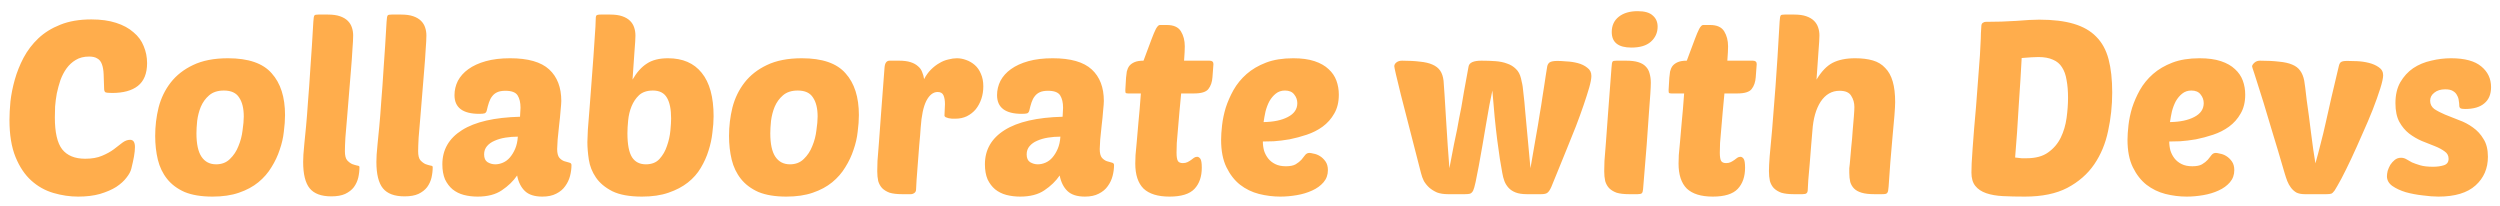 <svg width="206" height="17" viewBox="0 0 206 17" fill="none" xmlns="http://www.w3.org/2000/svg">
<path d="M7.02 13.08C7.567 13.08 8.027 13 8.4 12.84C8.787 12.68 9.113 12.5 9.38 12.3C9.647 12.1 9.88 11.92 10.08 11.76C10.293 11.6 10.507 11.52 10.72 11.52C10.987 11.52 11.12 11.72 11.12 12.12C11.12 12.333 11.093 12.593 11.04 12.9C10.987 13.193 10.913 13.527 10.82 13.9C10.767 14.127 10.633 14.373 10.42 14.64C10.22 14.907 9.94 15.16 9.58 15.4C9.22 15.627 8.773 15.82 8.24 15.98C7.72 16.127 7.12 16.2 6.44 16.2C5.76 16.2 5.08 16.1 4.4 15.9C3.72 15.7 3.113 15.36 2.58 14.88C2.047 14.4 1.613 13.753 1.28 12.94C0.947 12.127 0.78 11.107 0.78 9.88C0.78 9.44 0.807 8.933 0.86 8.36C0.927 7.773 1.047 7.173 1.22 6.56C1.393 5.947 1.633 5.347 1.94 4.76C2.26 4.16 2.667 3.627 3.16 3.16C3.653 2.693 4.253 2.32 4.96 2.04C5.68 1.747 6.533 1.6 7.52 1.6C8.307 1.6 8.987 1.693 9.56 1.88C10.147 2.067 10.627 2.327 11 2.66C11.387 2.98 11.667 3.36 11.84 3.8C12.027 4.24 12.12 4.707 12.12 5.2C12.12 6.053 11.867 6.68 11.36 7.08C10.867 7.467 10.16 7.66 9.24 7.66C8.947 7.66 8.76 7.64 8.68 7.6C8.613 7.547 8.58 7.447 8.58 7.3C8.567 6.847 8.553 6.453 8.54 6.12C8.527 5.787 8.48 5.513 8.4 5.3C8.32 5.073 8.193 4.913 8.02 4.82C7.86 4.713 7.633 4.66 7.34 4.66C6.913 4.66 6.547 4.753 6.24 4.94C5.947 5.113 5.693 5.347 5.48 5.64C5.28 5.92 5.113 6.24 4.98 6.6C4.86 6.96 4.76 7.327 4.68 7.7C4.613 8.073 4.567 8.433 4.54 8.78C4.527 9.127 4.52 9.427 4.52 9.68C4.52 10.907 4.72 11.78 5.12 12.3C5.533 12.82 6.167 13.08 7.02 13.08ZM17.507 16.2C16.587 16.2 15.82 16.073 15.207 15.82C14.607 15.553 14.127 15.193 13.767 14.74C13.407 14.287 13.154 13.76 13.007 13.16C12.86 12.547 12.787 11.893 12.787 11.2C12.787 10.4 12.88 9.62 13.067 8.86C13.267 8.087 13.6 7.4 14.067 6.8C14.534 6.2 15.147 5.72 15.907 5.36C16.68 4.987 17.64 4.8 18.787 4.8C20.467 4.8 21.667 5.213 22.387 6.04C23.12 6.853 23.487 8 23.487 9.48C23.487 9.893 23.454 10.353 23.387 10.86C23.334 11.353 23.22 11.847 23.047 12.34C22.887 12.833 22.66 13.313 22.367 13.78C22.087 14.247 21.727 14.66 21.287 15.02C20.847 15.38 20.314 15.667 19.687 15.88C19.074 16.093 18.347 16.2 17.507 16.2ZM18.447 7.46C17.94 7.46 17.534 7.593 17.227 7.86C16.934 8.113 16.707 8.427 16.547 8.8C16.4 9.16 16.3 9.547 16.247 9.96C16.207 10.36 16.187 10.7 16.187 10.98C16.187 11.86 16.327 12.507 16.607 12.92C16.887 13.333 17.287 13.54 17.807 13.54C18.274 13.54 18.654 13.393 18.947 13.1C19.254 12.807 19.487 12.453 19.647 12.04C19.82 11.627 19.934 11.193 19.987 10.74C20.054 10.287 20.087 9.907 20.087 9.6C20.087 8.933 19.96 8.413 19.707 8.04C19.467 7.653 19.047 7.46 18.447 7.46ZM27.3 16.18C26.474 16.18 25.88 15.96 25.52 15.52C25.16 15.08 24.98 14.353 24.98 13.34C24.98 13.18 24.987 12.98 25 12.74C25.027 12.5 25.053 12.193 25.08 11.82C25.12 11.433 25.167 10.96 25.22 10.4C25.273 9.84 25.327 9.16 25.38 8.36C25.447 7.56 25.514 6.62 25.58 5.54C25.66 4.46 25.74 3.207 25.82 1.78C25.834 1.487 25.867 1.313 25.92 1.26C25.96 1.22 26.067 1.2 26.24 1.2H27.02C27.42 1.2 27.753 1.247 28.02 1.34C28.287 1.433 28.5 1.56 28.66 1.72C28.82 1.88 28.933 2.067 29 2.28C29.067 2.48 29.1 2.693 29.1 2.92C29.1 3.187 29.08 3.573 29.04 4.08C29.014 4.573 28.974 5.133 28.92 5.76C28.867 6.387 28.814 7.04 28.76 7.72C28.707 8.4 28.654 9.053 28.6 9.68C28.547 10.293 28.5 10.847 28.46 11.34C28.433 11.833 28.42 12.207 28.42 12.46C28.42 12.807 28.48 13.053 28.6 13.2C28.733 13.347 28.873 13.453 29.02 13.52C29.167 13.573 29.3 13.613 29.42 13.64C29.553 13.653 29.62 13.693 29.62 13.76C29.62 14.053 29.587 14.347 29.52 14.64C29.453 14.92 29.334 15.18 29.16 15.42C28.987 15.647 28.747 15.833 28.44 15.98C28.147 16.113 27.767 16.18 27.3 16.18ZM33.335 16.18C32.509 16.18 31.915 15.96 31.555 15.52C31.195 15.08 31.015 14.353 31.015 13.34C31.015 13.18 31.022 12.98 31.035 12.74C31.062 12.5 31.089 12.193 31.115 11.82C31.155 11.433 31.202 10.96 31.255 10.4C31.309 9.84 31.362 9.16 31.415 8.36C31.482 7.56 31.549 6.62 31.615 5.54C31.695 4.46 31.775 3.207 31.855 1.78C31.869 1.487 31.902 1.313 31.955 1.26C31.995 1.22 32.102 1.2 32.275 1.2H33.055C33.455 1.2 33.789 1.247 34.055 1.34C34.322 1.433 34.535 1.56 34.695 1.72C34.855 1.88 34.969 2.067 35.035 2.28C35.102 2.48 35.135 2.693 35.135 2.92C35.135 3.187 35.115 3.573 35.075 4.08C35.049 4.573 35.009 5.133 34.955 5.76C34.902 6.387 34.849 7.04 34.795 7.72C34.742 8.4 34.689 9.053 34.635 9.68C34.582 10.293 34.535 10.847 34.495 11.34C34.469 11.833 34.455 12.207 34.455 12.46C34.455 12.807 34.515 13.053 34.635 13.2C34.769 13.347 34.909 13.453 35.055 13.52C35.202 13.573 35.335 13.613 35.455 13.64C35.589 13.653 35.655 13.693 35.655 13.76C35.655 14.053 35.622 14.347 35.555 14.64C35.489 14.92 35.369 15.18 35.195 15.42C35.022 15.647 34.782 15.833 34.475 15.98C34.182 16.113 33.802 16.18 33.335 16.18ZM36.45 13.54C36.45 12.34 36.99 11.4 38.071 10.72C39.151 10.04 40.744 9.673 42.85 9.62C42.864 9.473 42.87 9.353 42.87 9.26C42.884 9.153 42.891 9.027 42.891 8.88C42.891 8.453 42.81 8.113 42.651 7.86C42.49 7.607 42.157 7.48 41.651 7.48C41.37 7.48 41.144 7.52 40.971 7.6C40.797 7.68 40.657 7.793 40.55 7.94C40.444 8.073 40.357 8.24 40.291 8.44C40.224 8.64 40.164 8.86 40.111 9.1C40.084 9.22 40.024 9.3 39.931 9.34C39.837 9.367 39.691 9.38 39.49 9.38C38.13 9.38 37.45 8.867 37.45 7.84C37.45 7.427 37.544 7.033 37.73 6.66C37.931 6.287 38.217 5.967 38.59 5.7C38.977 5.42 39.457 5.2 40.031 5.04C40.604 4.88 41.27 4.8 42.031 4.8C43.511 4.8 44.584 5.107 45.251 5.72C45.917 6.333 46.251 7.2 46.251 8.32C46.251 8.467 46.23 8.733 46.191 9.12C46.164 9.493 46.124 9.893 46.071 10.32C46.031 10.733 45.99 11.127 45.95 11.5C45.924 11.873 45.91 12.133 45.91 12.28C45.91 12.613 45.971 12.853 46.09 13C46.211 13.133 46.344 13.227 46.49 13.28C46.651 13.333 46.791 13.373 46.91 13.4C47.031 13.427 47.09 13.493 47.09 13.6C47.09 13.893 47.05 14.193 46.971 14.5C46.891 14.807 46.757 15.087 46.571 15.34C46.397 15.593 46.151 15.8 45.831 15.96C45.524 16.12 45.144 16.2 44.691 16.2C44.05 16.2 43.571 16.047 43.251 15.74C42.931 15.433 42.717 15.007 42.611 14.46C42.291 14.927 41.87 15.333 41.35 15.68C40.844 16.027 40.177 16.2 39.35 16.2C38.95 16.2 38.571 16.153 38.211 16.06C37.864 15.967 37.557 15.813 37.291 15.6C37.037 15.387 36.831 15.113 36.67 14.78C36.524 14.433 36.45 14.02 36.45 13.54ZM42.67 11.26C42.324 11.26 41.984 11.287 41.651 11.34C41.317 11.393 41.017 11.48 40.751 11.6C40.497 11.707 40.291 11.853 40.13 12.04C39.971 12.227 39.891 12.453 39.891 12.72C39.891 13.027 39.984 13.24 40.17 13.36C40.37 13.48 40.584 13.54 40.81 13.54C41.024 13.54 41.237 13.493 41.45 13.4C41.664 13.307 41.85 13.167 42.011 12.98C42.184 12.78 42.331 12.54 42.45 12.26C42.571 11.98 42.644 11.647 42.67 11.26ZM52.9 16.2C51.873 16.2 51.06 16.053 50.46 15.76C49.86 15.453 49.407 15.073 49.1 14.62C48.793 14.167 48.6 13.68 48.52 13.16C48.44 12.627 48.4 12.14 48.4 11.7C48.4 11.527 48.413 11.187 48.44 10.68C48.48 10.173 48.527 9.587 48.58 8.92C48.633 8.253 48.687 7.547 48.74 6.8C48.793 6.04 48.847 5.327 48.9 4.66C48.953 3.98 48.993 3.38 49.02 2.86C49.06 2.34 49.08 1.98 49.08 1.78C49.08 1.487 49.1 1.32 49.14 1.28C49.18 1.227 49.3 1.2 49.5 1.2H50.28C50.68 1.2 51.013 1.247 51.28 1.34C51.547 1.433 51.76 1.56 51.92 1.72C52.08 1.88 52.193 2.067 52.26 2.28C52.327 2.48 52.36 2.7 52.36 2.94C52.36 3.167 52.333 3.607 52.28 4.26C52.24 4.913 52.187 5.68 52.12 6.56C52.467 5.96 52.86 5.52 53.3 5.24C53.74 4.947 54.32 4.8 55.04 4.8C56.253 4.8 57.18 5.2 57.82 6C58.473 6.8 58.8 7.993 58.8 9.58C58.8 9.993 58.767 10.447 58.7 10.94C58.647 11.433 58.54 11.927 58.38 12.42C58.233 12.9 58.02 13.373 57.74 13.84C57.473 14.293 57.12 14.693 56.68 15.04C56.24 15.387 55.707 15.667 55.08 15.88C54.467 16.093 53.74 16.2 52.9 16.2ZM53.8 7.46C53.32 7.46 52.94 7.587 52.66 7.84C52.393 8.093 52.187 8.4 52.04 8.76C51.893 9.12 51.8 9.507 51.76 9.92C51.72 10.32 51.7 10.673 51.7 10.98C51.7 11.9 51.827 12.56 52.08 12.96C52.333 13.347 52.713 13.54 53.22 13.54C53.7 13.54 54.073 13.393 54.34 13.1C54.62 12.793 54.827 12.433 54.96 12.02C55.107 11.607 55.2 11.187 55.24 10.76C55.28 10.333 55.3 10 55.3 9.76C55.3 9.013 55.187 8.447 54.96 8.06C54.733 7.66 54.347 7.46 53.8 7.46ZM64.792 16.2C63.872 16.2 63.105 16.073 62.492 15.82C61.892 15.553 61.412 15.193 61.052 14.74C60.692 14.287 60.439 13.76 60.292 13.16C60.145 12.547 60.072 11.893 60.072 11.2C60.072 10.4 60.166 9.62 60.352 8.86C60.552 8.087 60.886 7.4 61.352 6.8C61.819 6.2 62.432 5.72 63.192 5.36C63.965 4.987 64.925 4.8 66.072 4.8C67.752 4.8 68.952 5.213 69.672 6.04C70.406 6.853 70.772 8 70.772 9.48C70.772 9.893 70.739 10.353 70.672 10.86C70.619 11.353 70.505 11.847 70.332 12.34C70.172 12.833 69.945 13.313 69.652 13.78C69.372 14.247 69.012 14.66 68.572 15.02C68.132 15.38 67.599 15.667 66.972 15.88C66.359 16.093 65.632 16.2 64.792 16.2ZM65.732 7.46C65.225 7.46 64.819 7.593 64.512 7.86C64.219 8.113 63.992 8.427 63.832 8.8C63.685 9.16 63.586 9.547 63.532 9.96C63.492 10.36 63.472 10.7 63.472 10.98C63.472 11.86 63.612 12.507 63.892 12.92C64.172 13.333 64.572 13.54 65.092 13.54C65.559 13.54 65.939 13.393 66.232 13.1C66.539 12.807 66.772 12.453 66.932 12.04C67.106 11.627 67.219 11.193 67.272 10.74C67.339 10.287 67.372 9.907 67.372 9.6C67.372 8.933 67.246 8.413 66.992 8.04C66.752 7.653 66.332 7.46 65.732 7.46ZM78.725 9.78C78.645 9.78 78.552 9.78 78.445 9.78C78.352 9.767 78.259 9.753 78.165 9.74C78.072 9.713 77.992 9.687 77.925 9.66C77.859 9.62 77.825 9.573 77.825 9.52C77.825 9.347 77.832 9.187 77.845 9.04C77.859 8.893 77.865 8.74 77.865 8.58C77.865 8.287 77.825 8.047 77.745 7.86C77.665 7.673 77.505 7.58 77.265 7.58C76.892 7.58 76.579 7.827 76.325 8.32C76.085 8.8 75.932 9.527 75.865 10.5C75.839 10.927 75.799 11.413 75.745 11.96C75.705 12.493 75.665 13.013 75.625 13.52C75.585 14.013 75.552 14.453 75.525 14.84C75.499 15.227 75.485 15.48 75.485 15.6C75.485 15.733 75.439 15.833 75.345 15.9C75.252 15.967 75.152 16 75.045 16H74.325C73.912 16 73.572 15.96 73.305 15.88C73.052 15.787 72.845 15.66 72.685 15.5C72.539 15.34 72.432 15.147 72.365 14.92C72.312 14.68 72.285 14.407 72.285 14.1C72.285 13.9 72.292 13.62 72.305 13.26C72.332 12.887 72.372 12.38 72.425 11.74C72.479 11.087 72.539 10.267 72.605 9.28C72.685 8.28 72.779 7.047 72.885 5.58C72.912 5.193 73.052 5 73.305 5H74.085C74.459 5 74.772 5.04 75.025 5.12C75.279 5.2 75.485 5.313 75.645 5.46C75.805 5.593 75.919 5.753 75.985 5.94C76.065 6.127 76.119 6.32 76.145 6.52C76.305 6.213 76.492 5.953 76.705 5.74C76.932 5.513 77.165 5.333 77.405 5.2C77.645 5.053 77.892 4.953 78.145 4.9C78.399 4.833 78.632 4.8 78.845 4.8C79.099 4.8 79.352 4.847 79.605 4.94C79.872 5.033 80.112 5.173 80.325 5.36C80.539 5.547 80.705 5.787 80.825 6.08C80.959 6.373 81.025 6.72 81.025 7.12C81.025 7.48 80.972 7.82 80.865 8.14C80.759 8.46 80.605 8.747 80.405 9C80.205 9.24 79.959 9.433 79.665 9.58C79.385 9.713 79.072 9.78 78.725 9.78ZM81.157 13.54C81.157 12.34 81.698 11.4 82.778 10.72C83.858 10.04 85.451 9.673 87.558 9.62C87.571 9.473 87.578 9.353 87.578 9.26C87.591 9.153 87.597 9.027 87.597 8.88C87.597 8.453 87.517 8.113 87.358 7.86C87.198 7.607 86.864 7.48 86.358 7.48C86.078 7.48 85.851 7.52 85.677 7.6C85.504 7.68 85.364 7.793 85.257 7.94C85.151 8.073 85.064 8.24 84.998 8.44C84.931 8.64 84.871 8.86 84.817 9.1C84.791 9.22 84.731 9.3 84.638 9.34C84.544 9.367 84.397 9.38 84.198 9.38C82.838 9.38 82.157 8.867 82.157 7.84C82.157 7.427 82.251 7.033 82.438 6.66C82.638 6.287 82.924 5.967 83.297 5.7C83.684 5.42 84.164 5.2 84.737 5.04C85.311 4.88 85.978 4.8 86.737 4.8C88.218 4.8 89.291 5.107 89.957 5.72C90.624 6.333 90.957 7.2 90.957 8.32C90.957 8.467 90.938 8.733 90.897 9.12C90.871 9.493 90.831 9.893 90.778 10.32C90.737 10.733 90.698 11.127 90.657 11.5C90.631 11.873 90.618 12.133 90.618 12.28C90.618 12.613 90.677 12.853 90.797 13C90.918 13.133 91.051 13.227 91.198 13.28C91.358 13.333 91.498 13.373 91.618 13.4C91.737 13.427 91.797 13.493 91.797 13.6C91.797 13.893 91.757 14.193 91.677 14.5C91.597 14.807 91.464 15.087 91.278 15.34C91.104 15.593 90.858 15.8 90.537 15.96C90.231 16.12 89.851 16.2 89.397 16.2C88.757 16.2 88.278 16.047 87.957 15.74C87.638 15.433 87.424 15.007 87.317 14.46C86.998 14.927 86.578 15.333 86.058 15.68C85.551 16.027 84.884 16.2 84.058 16.2C83.657 16.2 83.278 16.153 82.918 16.06C82.571 15.967 82.264 15.813 81.998 15.6C81.744 15.387 81.537 15.113 81.377 14.78C81.231 14.433 81.157 14.02 81.157 13.54ZM87.377 11.26C87.031 11.26 86.691 11.287 86.358 11.34C86.024 11.393 85.724 11.48 85.457 11.6C85.204 11.707 84.998 11.853 84.838 12.04C84.677 12.227 84.597 12.453 84.597 12.72C84.597 13.027 84.691 13.24 84.877 13.36C85.078 13.48 85.291 13.54 85.517 13.54C85.731 13.54 85.944 13.493 86.157 13.4C86.371 13.307 86.558 13.167 86.718 12.98C86.891 12.78 87.037 12.54 87.157 12.26C87.278 11.98 87.351 11.647 87.377 11.26ZM97.327 7.7C97.287 8.207 97.24 8.707 97.187 9.2C97.147 9.693 97.107 10.16 97.067 10.6C97.027 11.04 96.994 11.433 96.967 11.78C96.954 12.127 96.947 12.393 96.947 12.58C96.947 12.927 96.987 13.16 97.067 13.28C97.147 13.387 97.28 13.44 97.467 13.44C97.614 13.44 97.74 13.413 97.847 13.36C97.954 13.307 98.054 13.247 98.147 13.18C98.24 13.113 98.32 13.053 98.387 13C98.467 12.947 98.554 12.92 98.647 12.92C98.74 12.92 98.827 12.973 98.907 13.08C98.987 13.187 99.027 13.433 99.027 13.82C99.027 14.553 98.827 15.133 98.427 15.56C98.027 15.987 97.34 16.2 96.367 16.2C95.407 16.2 94.694 15.98 94.227 15.54C93.774 15.087 93.547 14.4 93.547 13.48C93.547 13.28 93.554 13.047 93.567 12.78C93.594 12.5 93.627 12.14 93.667 11.7C93.707 11.26 93.754 10.72 93.807 10.08C93.874 9.44 93.94 8.647 94.007 7.7H92.947C92.84 7.7 92.774 7.68 92.747 7.64C92.734 7.587 92.727 7.513 92.727 7.42L92.787 6.4C92.8 6.227 92.82 6.06 92.847 5.9C92.887 5.727 92.954 5.573 93.047 5.44C93.154 5.307 93.3 5.2 93.487 5.12C93.674 5.04 93.92 5 94.227 5C94.32 4.76 94.427 4.473 94.547 4.14C94.667 3.807 94.787 3.487 94.907 3.18C95.027 2.86 95.14 2.593 95.247 2.38C95.367 2.167 95.474 2.06 95.567 2.06H96.147C96.707 2.06 97.094 2.233 97.307 2.58C97.52 2.927 97.627 3.34 97.627 3.82C97.627 4.087 97.607 4.48 97.567 5H99.667C99.88 5 99.987 5.093 99.987 5.28L99.907 6.36C99.88 6.76 99.767 7.087 99.567 7.34C99.38 7.58 98.987 7.7 98.387 7.7H97.327ZM105.499 16.2C104.912 16.2 104.325 16.127 103.739 15.98C103.165 15.833 102.645 15.58 102.179 15.22C101.725 14.86 101.352 14.38 101.059 13.78C100.765 13.18 100.619 12.427 100.619 11.52C100.619 11.187 100.645 10.787 100.699 10.32C100.752 9.853 100.852 9.373 100.999 8.88C101.159 8.387 101.372 7.9 101.639 7.42C101.919 6.927 102.279 6.487 102.719 6.1C103.159 5.713 103.692 5.4 104.319 5.16C104.945 4.92 105.692 4.8 106.559 4.8C107.252 4.8 107.839 4.88 108.319 5.04C108.799 5.2 109.185 5.42 109.479 5.7C109.772 5.967 109.985 6.28 110.119 6.64C110.252 7 110.319 7.387 110.319 7.8C110.319 8.413 110.192 8.933 109.939 9.36C109.699 9.787 109.379 10.147 108.979 10.44C108.592 10.72 108.159 10.94 107.679 11.1C107.199 11.26 106.725 11.387 106.259 11.48C105.792 11.56 105.359 11.613 104.959 11.64C104.572 11.653 104.272 11.66 104.059 11.66C104.059 11.913 104.092 12.167 104.159 12.42C104.239 12.66 104.352 12.873 104.499 13.06C104.645 13.247 104.839 13.4 105.079 13.52C105.319 13.64 105.612 13.7 105.959 13.7C106.305 13.7 106.572 13.647 106.759 13.54C106.959 13.42 107.119 13.293 107.239 13.16C107.359 13.013 107.459 12.887 107.539 12.78C107.632 12.66 107.752 12.6 107.899 12.6C107.965 12.6 108.079 12.62 108.239 12.66C108.412 12.687 108.585 12.753 108.759 12.86C108.932 12.967 109.085 13.113 109.219 13.3C109.352 13.487 109.419 13.727 109.419 14.02C109.419 14.407 109.299 14.74 109.059 15.02C108.819 15.3 108.505 15.527 108.119 15.7C107.745 15.873 107.325 16 106.859 16.08C106.392 16.16 105.939 16.2 105.499 16.2ZM105.879 7.46C105.585 7.46 105.332 7.547 105.119 7.72C104.919 7.88 104.745 8.087 104.599 8.34C104.465 8.593 104.359 8.873 104.279 9.18C104.212 9.487 104.159 9.78 104.119 10.06C104.945 10.047 105.612 9.907 106.119 9.64C106.639 9.373 106.899 8.993 106.899 8.5C106.899 8.233 106.812 7.993 106.639 7.78C106.479 7.567 106.225 7.46 105.879 7.46ZM126.11 13.86C126.284 12.887 126.43 12.04 126.55 11.32C126.684 10.587 126.79 9.953 126.87 9.42C126.964 8.887 127.037 8.427 127.09 8.04C127.157 7.653 127.21 7.313 127.25 7.02C127.304 6.713 127.344 6.447 127.37 6.22C127.41 5.98 127.45 5.733 127.49 5.48C127.517 5.333 127.584 5.22 127.69 5.14C127.81 5.06 128.03 5.02 128.35 5.02C128.524 5.02 128.764 5.033 129.07 5.06C129.39 5.073 129.704 5.12 130.01 5.2C130.317 5.28 130.577 5.407 130.79 5.58C131.017 5.74 131.13 5.967 131.13 6.26C131.13 6.473 131.07 6.793 130.95 7.22C130.83 7.633 130.677 8.113 130.49 8.66C130.304 9.207 130.09 9.793 129.85 10.42C129.61 11.033 129.364 11.647 129.11 12.26C128.87 12.86 128.637 13.433 128.41 13.98C128.184 14.527 127.99 15 127.83 15.4C127.724 15.64 127.617 15.8 127.51 15.88C127.417 15.96 127.244 16 126.99 16H125.81C125.437 16 125.13 15.953 124.89 15.86C124.65 15.767 124.457 15.64 124.31 15.48C124.164 15.32 124.05 15.14 123.97 14.94C123.89 14.727 123.83 14.5 123.79 14.26C123.657 13.58 123.517 12.667 123.37 11.52C123.224 10.373 123.09 9.02 122.97 7.46C122.904 7.753 122.824 8.147 122.73 8.64C122.65 9.133 122.557 9.667 122.45 10.24C122.357 10.813 122.257 11.4 122.15 12C122.044 12.6 121.944 13.16 121.85 13.68C121.757 14.187 121.67 14.627 121.59 15C121.51 15.36 121.444 15.593 121.39 15.7C121.324 15.833 121.237 15.92 121.13 15.96C121.037 15.987 120.897 16 120.71 16H119.31C118.964 16 118.664 15.953 118.41 15.86C118.17 15.753 117.957 15.62 117.77 15.46C117.597 15.3 117.45 15.12 117.33 14.92C117.224 14.707 117.144 14.487 117.09 14.26C116.357 11.407 115.804 9.253 115.43 7.8C115.07 6.347 114.89 5.567 114.89 5.46C114.89 5.34 114.95 5.233 115.07 5.14C115.19 5.047 115.344 5 115.53 5C116.104 5 116.597 5.027 117.01 5.08C117.424 5.12 117.764 5.2 118.03 5.32C118.31 5.44 118.524 5.607 118.67 5.82C118.817 6.033 118.91 6.313 118.95 6.66C118.964 6.847 118.99 7.227 119.03 7.8C119.07 8.373 119.11 9.027 119.15 9.76C119.204 10.48 119.25 11.213 119.29 11.96C119.344 12.707 119.39 13.34 119.43 13.86C119.59 13.033 119.717 12.373 119.81 11.88C119.917 11.387 120.004 10.973 120.07 10.64C120.137 10.307 120.19 10.013 120.23 9.76C120.284 9.507 120.344 9.207 120.41 8.86C120.477 8.513 120.55 8.08 120.63 7.56C120.724 7.04 120.85 6.347 121.01 5.48C121.064 5.16 121.417 5 122.07 5C122.484 5 122.87 5.013 123.23 5.04C123.59 5.067 123.91 5.133 124.19 5.24C124.47 5.333 124.71 5.48 124.91 5.68C125.11 5.867 125.25 6.127 125.33 6.46C125.357 6.553 125.377 6.647 125.39 6.74C125.417 6.833 125.444 6.967 125.47 7.14C125.497 7.313 125.524 7.553 125.55 7.86C125.59 8.167 125.63 8.58 125.67 9.1C125.724 9.62 125.784 10.267 125.85 11.04C125.917 11.813 126.004 12.753 126.11 13.86ZM134.228 16C133.814 16 133.474 15.96 133.208 15.88C132.954 15.787 132.748 15.66 132.588 15.5C132.441 15.34 132.334 15.147 132.268 14.92C132.214 14.68 132.188 14.407 132.188 14.1C132.188 13.9 132.194 13.62 132.208 13.26C132.234 12.887 132.274 12.38 132.328 11.74C132.381 11.087 132.441 10.267 132.508 9.28C132.588 8.28 132.681 7.047 132.788 5.58C132.801 5.287 132.834 5.113 132.888 5.06C132.928 5.02 133.034 5 133.208 5H133.988C134.401 5 134.734 5.04 134.988 5.12C135.254 5.2 135.461 5.32 135.608 5.48C135.768 5.64 135.874 5.833 135.928 6.06C135.994 6.287 136.028 6.54 136.028 6.82C136.028 7.02 136.014 7.32 135.988 7.72C135.961 8.12 135.921 8.667 135.868 9.36C135.828 10.04 135.768 10.893 135.688 11.92C135.608 12.933 135.508 14.16 135.388 15.6C135.374 15.76 135.341 15.867 135.288 15.92C135.234 15.973 135.121 16 134.948 16H134.228ZM132.808 2.64C132.808 2.107 133.001 1.687 133.388 1.38C133.774 1.073 134.294 0.92 134.948 0.92C135.521 0.92 135.934 1.04 136.188 1.28C136.454 1.507 136.588 1.813 136.588 2.2C136.588 2.693 136.401 3.107 136.028 3.44C135.668 3.76 135.134 3.92 134.428 3.92C133.348 3.92 132.808 3.493 132.808 2.64ZM142.093 7.7C142.053 8.207 142.006 8.707 141.953 9.2C141.913 9.693 141.873 10.16 141.833 10.6C141.793 11.04 141.759 11.433 141.733 11.78C141.719 12.127 141.713 12.393 141.713 12.58C141.713 12.927 141.753 13.16 141.833 13.28C141.913 13.387 142.046 13.44 142.233 13.44C142.379 13.44 142.506 13.413 142.613 13.36C142.719 13.307 142.819 13.247 142.913 13.18C143.006 13.113 143.086 13.053 143.153 13C143.233 12.947 143.319 12.92 143.413 12.92C143.506 12.92 143.593 12.973 143.673 13.08C143.753 13.187 143.793 13.433 143.793 13.82C143.793 14.553 143.593 15.133 143.193 15.56C142.793 15.987 142.106 16.2 141.133 16.2C140.173 16.2 139.459 15.98 138.993 15.54C138.539 15.087 138.313 14.4 138.313 13.48C138.313 13.28 138.319 13.047 138.333 12.78C138.359 12.5 138.393 12.14 138.433 11.7C138.473 11.26 138.519 10.72 138.573 10.08C138.639 9.44 138.706 8.647 138.773 7.7H137.713C137.606 7.7 137.539 7.68 137.513 7.64C137.499 7.587 137.493 7.513 137.493 7.42L137.553 6.4C137.566 6.227 137.586 6.06 137.613 5.9C137.653 5.727 137.719 5.573 137.813 5.44C137.919 5.307 138.066 5.2 138.253 5.12C138.439 5.04 138.686 5 138.993 5C139.086 4.76 139.193 4.473 139.313 4.14C139.433 3.807 139.553 3.487 139.673 3.18C139.793 2.86 139.906 2.593 140.013 2.38C140.133 2.167 140.239 2.06 140.333 2.06H140.913C141.473 2.06 141.859 2.233 142.073 2.58C142.286 2.927 142.393 3.34 142.393 3.82C142.393 4.087 142.373 4.48 142.333 5H144.433C144.646 5 144.753 5.093 144.753 5.28L144.673 6.36C144.646 6.76 144.533 7.087 144.333 7.34C144.146 7.58 143.753 7.7 143.153 7.7H142.093ZM152.421 13.52C152.461 13.08 152.501 12.62 152.541 12.14C152.594 11.66 152.634 11.2 152.661 10.76C152.701 10.32 152.734 9.927 152.761 9.58C152.788 9.233 152.801 8.98 152.801 8.82C152.801 8.473 152.714 8.167 152.541 7.9C152.381 7.62 152.061 7.48 151.581 7.48C150.941 7.48 150.421 7.78 150.021 8.38C149.634 8.98 149.408 9.78 149.341 10.78C149.314 11.06 149.281 11.453 149.241 11.96C149.201 12.453 149.161 12.96 149.121 13.48C149.081 13.987 149.041 14.447 149.001 14.86C148.974 15.26 148.961 15.507 148.961 15.6C148.961 15.76 148.928 15.867 148.861 15.92C148.808 15.973 148.694 16 148.521 16H147.801C147.388 16 147.048 15.96 146.781 15.88C146.528 15.787 146.321 15.66 146.161 15.5C146.014 15.34 145.908 15.147 145.841 14.92C145.788 14.68 145.761 14.407 145.761 14.1C145.761 13.807 145.781 13.4 145.821 12.88C145.874 12.347 145.941 11.62 146.021 10.7C146.101 9.767 146.194 8.58 146.301 7.14C146.408 5.7 146.521 3.913 146.641 1.78C146.654 1.487 146.688 1.313 146.741 1.26C146.781 1.22 146.888 1.2 147.061 1.2H147.841C148.241 1.2 148.574 1.247 148.841 1.34C149.108 1.433 149.321 1.56 149.481 1.72C149.641 1.88 149.754 2.067 149.821 2.28C149.888 2.48 149.921 2.693 149.921 2.92C149.921 3.16 149.894 3.607 149.841 4.26C149.801 4.913 149.748 5.68 149.681 6.56C150.081 5.893 150.521 5.433 151.001 5.18C151.494 4.927 152.114 4.8 152.861 4.8C153.421 4.8 153.908 4.86 154.321 4.98C154.734 5.1 155.074 5.307 155.341 5.6C155.621 5.88 155.828 6.253 155.961 6.72C156.094 7.173 156.161 7.74 156.161 8.42C156.161 8.633 156.141 9 156.101 9.52C156.061 10.04 156.008 10.633 155.941 11.3C155.888 11.967 155.828 12.667 155.761 13.4C155.708 14.12 155.661 14.78 155.621 15.38C155.608 15.527 155.594 15.64 155.581 15.72C155.568 15.8 155.541 15.86 155.501 15.9C155.474 15.94 155.428 15.967 155.361 15.98C155.294 15.993 155.201 16 155.081 16H154.441C154.014 16 153.668 15.96 153.401 15.88C153.134 15.8 152.928 15.687 152.781 15.54C152.634 15.393 152.528 15.213 152.461 15C152.408 14.773 152.381 14.52 152.381 14.24C152.381 14.107 152.381 13.98 152.381 13.86C152.394 13.74 152.408 13.627 152.421 13.52ZM163.266 2.1C163.279 1.993 163.319 1.92 163.386 1.88C163.466 1.827 163.539 1.8 163.606 1.8C164.512 1.8 165.359 1.773 166.146 1.72C166.946 1.653 167.572 1.62 168.026 1.62C169.159 1.62 170.106 1.733 170.866 1.96C171.639 2.187 172.259 2.54 172.726 3.02C173.206 3.5 173.546 4.12 173.746 4.88C173.946 5.64 174.046 6.553 174.046 7.62C174.046 8.7 173.932 9.76 173.706 10.8C173.492 11.827 173.112 12.74 172.566 13.54C172.019 14.34 171.279 14.987 170.346 15.48C169.426 15.96 168.259 16.2 166.846 16.2C166.192 16.2 165.592 16.187 165.046 16.16C164.512 16.133 164.052 16.053 163.666 15.92C163.279 15.787 162.979 15.587 162.766 15.32C162.552 15.053 162.446 14.687 162.446 14.22C162.446 14.047 162.452 13.787 162.466 13.44C162.492 13.093 162.519 12.68 162.546 12.2C162.586 11.72 162.626 11.193 162.666 10.62C162.719 10.033 162.772 9.42 162.826 8.78C162.932 7.46 163.012 6.407 163.066 5.62C163.132 4.833 163.172 4.22 163.186 3.78C163.212 3.327 163.226 2.987 163.226 2.76C163.239 2.533 163.252 2.313 163.266 2.1ZM166.986 13.04C167.732 13.04 168.326 12.88 168.766 12.56C169.219 12.24 169.566 11.833 169.806 11.34C170.046 10.847 170.206 10.307 170.286 9.72C170.366 9.133 170.406 8.58 170.406 8.06C170.406 7.5 170.366 7.013 170.286 6.6C170.219 6.173 170.092 5.82 169.906 5.54C169.732 5.26 169.486 5.053 169.166 4.92C168.846 4.773 168.446 4.7 167.966 4.7C167.819 4.7 167.632 4.707 167.406 4.72C167.179 4.733 166.906 4.753 166.586 4.78C166.559 5.273 166.526 5.86 166.486 6.54C166.446 7.207 166.399 7.913 166.346 8.66C166.306 9.393 166.259 10.14 166.206 10.9C166.152 11.647 166.099 12.34 166.046 12.98C166.246 13.007 166.426 13.027 166.586 13.04C166.746 13.04 166.879 13.04 166.986 13.04ZM180.186 16.2C179.599 16.2 179.013 16.127 178.426 15.98C177.853 15.833 177.333 15.58 176.866 15.22C176.413 14.86 176.039 14.38 175.746 13.78C175.453 13.18 175.306 12.427 175.306 11.52C175.306 11.187 175.333 10.787 175.386 10.32C175.439 9.853 175.539 9.373 175.686 8.88C175.846 8.387 176.059 7.9 176.326 7.42C176.606 6.927 176.966 6.487 177.406 6.1C177.846 5.713 178.379 5.4 179.006 5.16C179.633 4.92 180.379 4.8 181.246 4.8C181.939 4.8 182.526 4.88 183.006 5.04C183.486 5.2 183.873 5.42 184.166 5.7C184.459 5.967 184.673 6.28 184.806 6.64C184.939 7 185.006 7.387 185.006 7.8C185.006 8.413 184.879 8.933 184.626 9.36C184.386 9.787 184.066 10.147 183.666 10.44C183.279 10.72 182.846 10.94 182.366 11.1C181.886 11.26 181.413 11.387 180.946 11.48C180.479 11.56 180.046 11.613 179.646 11.64C179.259 11.653 178.959 11.66 178.746 11.66C178.746 11.913 178.779 12.167 178.846 12.42C178.926 12.66 179.039 12.873 179.186 13.06C179.333 13.247 179.526 13.4 179.766 13.52C180.006 13.64 180.299 13.7 180.646 13.7C180.993 13.7 181.259 13.647 181.446 13.54C181.646 13.42 181.806 13.293 181.926 13.16C182.046 13.013 182.146 12.887 182.226 12.78C182.319 12.66 182.439 12.6 182.586 12.6C182.653 12.6 182.766 12.62 182.926 12.66C183.099 12.687 183.273 12.753 183.446 12.86C183.619 12.967 183.773 13.113 183.906 13.3C184.039 13.487 184.106 13.727 184.106 14.02C184.106 14.407 183.986 14.74 183.746 15.02C183.506 15.3 183.193 15.527 182.806 15.7C182.433 15.873 182.013 16 181.546 16.08C181.079 16.16 180.626 16.2 180.186 16.2ZM180.566 7.46C180.273 7.46 180.019 7.547 179.806 7.72C179.606 7.88 179.433 8.087 179.286 8.34C179.153 8.593 179.046 8.873 178.966 9.18C178.899 9.487 178.846 9.78 178.806 10.06C179.633 10.047 180.299 9.907 180.806 9.64C181.326 9.373 181.586 8.993 181.586 8.5C181.586 8.233 181.499 7.993 181.326 7.78C181.166 7.567 180.913 7.46 180.566 7.46ZM190.791 13.46C190.951 12.9 191.097 12.347 191.231 11.8C191.377 11.253 191.517 10.673 191.651 10.06C191.797 9.433 191.951 8.753 192.111 8.02C192.284 7.273 192.484 6.427 192.711 5.48C192.751 5.293 192.811 5.173 192.891 5.12C192.971 5.053 193.144 5.02 193.411 5.02C193.611 5.02 193.877 5.027 194.211 5.04C194.544 5.053 194.871 5.1 195.191 5.18C195.511 5.26 195.784 5.38 196.011 5.54C196.251 5.7 196.371 5.92 196.371 6.2C196.371 6.427 196.291 6.793 196.131 7.3C195.971 7.807 195.764 8.387 195.511 9.04C195.257 9.68 194.971 10.353 194.651 11.06C194.344 11.767 194.044 12.433 193.751 13.06C193.457 13.687 193.184 14.24 192.931 14.72C192.677 15.187 192.491 15.513 192.371 15.7C192.264 15.847 192.171 15.933 192.091 15.96C192.011 15.987 191.877 16 191.691 16H189.911C189.631 16 189.397 15.953 189.211 15.86C189.037 15.753 188.891 15.62 188.771 15.46C188.651 15.3 188.551 15.12 188.471 14.92C188.391 14.707 188.317 14.487 188.251 14.26C187.864 12.927 187.524 11.787 187.231 10.84C186.951 9.88 186.711 9.08 186.511 8.44C186.311 7.8 186.151 7.293 186.031 6.92C185.911 6.533 185.817 6.24 185.751 6.04C185.684 5.827 185.637 5.687 185.611 5.62C185.584 5.54 185.571 5.487 185.571 5.46C185.584 5.367 185.651 5.267 185.771 5.16C185.891 5.053 186.044 5 186.231 5C186.844 5 187.364 5.027 187.791 5.08C188.231 5.12 188.591 5.2 188.871 5.32C189.164 5.44 189.384 5.607 189.531 5.82C189.691 6.033 189.804 6.313 189.871 6.66C189.884 6.753 189.911 6.94 189.951 7.22C189.991 7.5 190.031 7.84 190.071 8.24C190.124 8.627 190.184 9.06 190.251 9.54C190.317 10.007 190.377 10.48 190.431 10.96C190.497 11.427 190.557 11.88 190.611 12.32C190.677 12.76 190.737 13.14 190.791 13.46ZM201.964 4.8C203.098 4.8 203.931 5.027 204.464 5.48C204.998 5.92 205.264 6.487 205.264 7.18C205.264 7.767 205.078 8.213 204.704 8.52C204.344 8.827 203.818 8.98 203.124 8.98C202.938 8.98 202.811 8.96 202.744 8.92C202.678 8.88 202.644 8.807 202.644 8.7C202.644 8.58 202.631 8.447 202.604 8.3C202.591 8.14 202.544 7.993 202.464 7.86C202.398 7.713 202.284 7.593 202.124 7.5C201.978 7.407 201.764 7.36 201.484 7.36C201.111 7.36 200.811 7.453 200.584 7.64C200.358 7.813 200.244 8.033 200.244 8.3C200.244 8.58 200.358 8.807 200.584 8.98C200.824 9.14 201.118 9.293 201.464 9.44C201.824 9.587 202.211 9.74 202.624 9.9C203.038 10.047 203.418 10.247 203.764 10.5C204.124 10.753 204.418 11.073 204.644 11.46C204.884 11.833 205.004 12.32 205.004 12.92C205.004 13.88 204.664 14.667 203.984 15.28C203.304 15.893 202.284 16.2 200.924 16.2C200.551 16.2 200.118 16.167 199.624 16.1C199.144 16.047 198.684 15.96 198.244 15.84C197.804 15.707 197.431 15.533 197.124 15.32C196.831 15.107 196.684 14.84 196.684 14.52C196.684 14.4 196.704 14.253 196.744 14.08C196.798 13.907 196.871 13.74 196.964 13.58C197.071 13.42 197.191 13.287 197.324 13.18C197.471 13.06 197.644 13 197.844 13C198.004 13 198.151 13.04 198.284 13.12C198.418 13.2 198.571 13.287 198.744 13.38C198.931 13.46 199.158 13.54 199.424 13.62C199.691 13.7 200.044 13.74 200.484 13.74C200.818 13.74 201.111 13.7 201.364 13.62C201.631 13.54 201.764 13.36 201.764 13.08C201.764 12.827 201.658 12.627 201.444 12.48C201.231 12.32 200.958 12.173 200.624 12.04C200.304 11.907 199.951 11.767 199.564 11.62C199.191 11.46 198.838 11.253 198.504 11C198.184 10.747 197.918 10.427 197.704 10.04C197.491 9.64 197.384 9.127 197.384 8.5C197.384 7.82 197.518 7.247 197.784 6.78C198.064 6.3 198.418 5.913 198.844 5.62C199.284 5.327 199.778 5.12 200.324 5C200.871 4.867 201.418 4.8 201.964 4.8Z" fill="#FFAD4C"/>
</svg>
